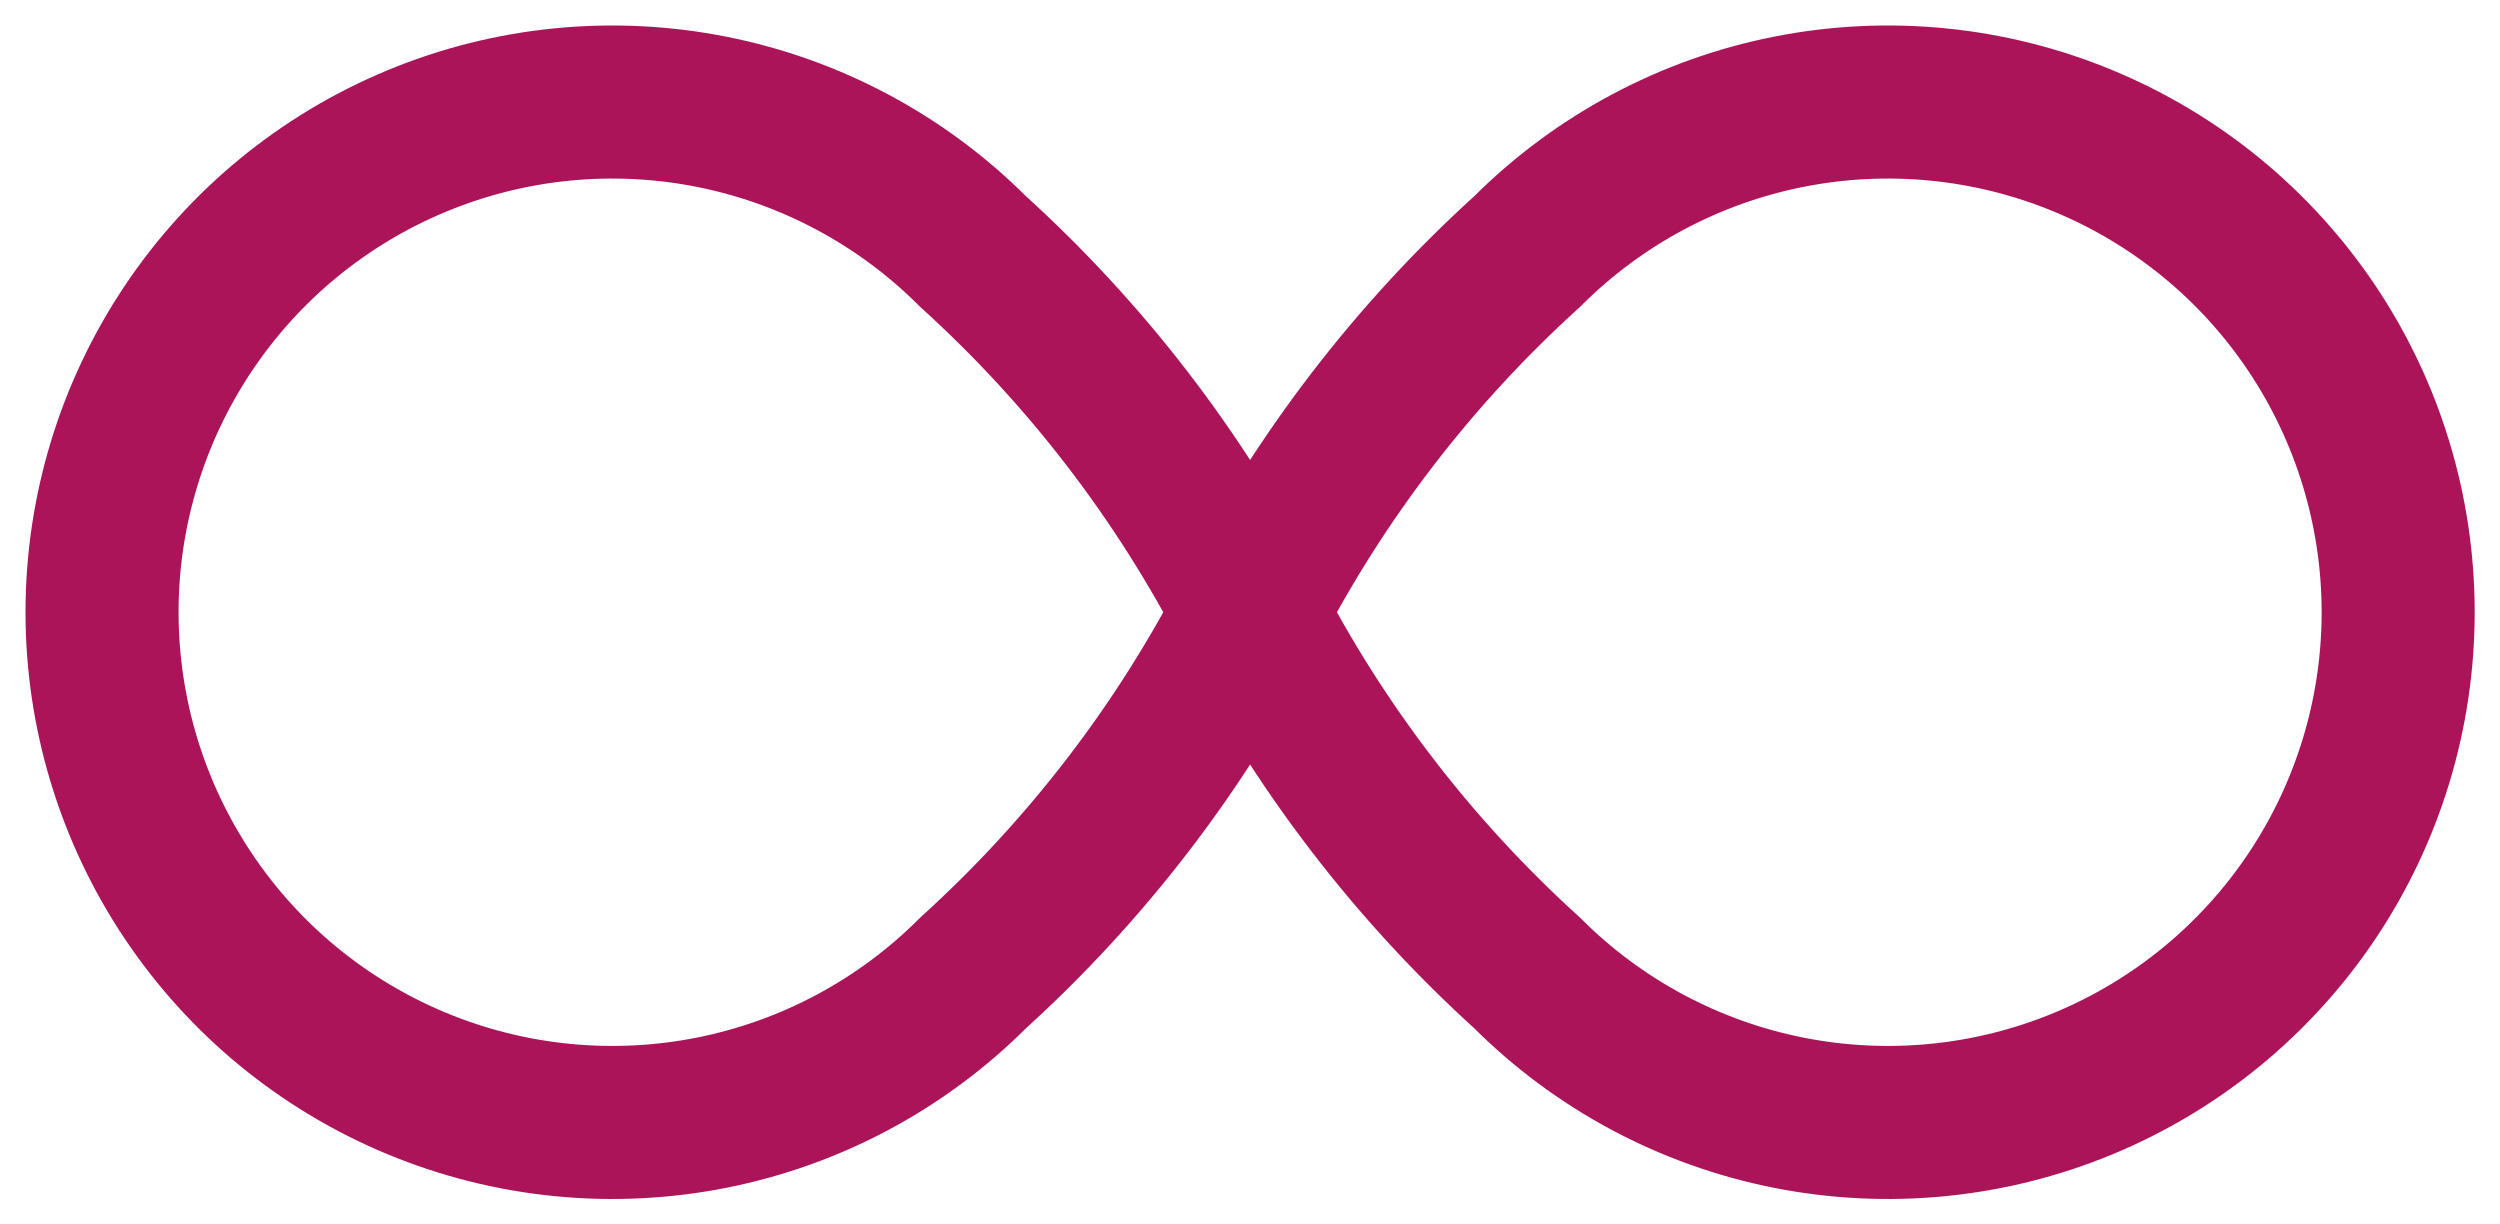 <?xml version="1.0" encoding="UTF-8"?>
<svg xmlns="http://www.w3.org/2000/svg" width="49" height="24" viewBox="0 0 49 24" fill="none">
  <path d="M24.502 12C23.13 14.663 21.291 17.058 19.072 19.07C17.674 20.469 15.892 21.422 13.952 21.808C12.012 22.194 10.001 21.996 8.174 21.239C6.346 20.482 4.784 19.201 3.686 17.556C2.587 15.912 2 13.978 2 12C2 10.022 2.587 8.089 3.686 6.444C4.784 4.799 6.346 3.518 8.174 2.761C10.001 2.004 12.012 1.806 13.952 2.192C15.892 2.578 17.674 3.531 19.072 4.93C21.291 6.942 23.13 9.337 24.502 12ZM24.502 12C25.874 9.337 27.713 6.942 29.932 4.93C31.331 3.531 33.112 2.578 35.052 2.192C36.992 1.806 39.003 2.004 40.83 2.761C42.658 3.518 44.22 4.799 45.319 6.444C46.418 8.089 47.004 10.022 47.004 12C47.004 13.978 46.418 15.912 45.319 17.556C44.22 19.201 42.658 20.482 40.83 21.239C39.003 21.996 36.992 22.194 35.052 21.808C33.112 21.422 31.331 20.469 29.932 19.07C27.713 17.058 25.874 14.663 24.502 12Z" stroke="#AC145A" stroke-width="3" stroke-linecap="round" stroke-linejoin="round"></path>
</svg>
